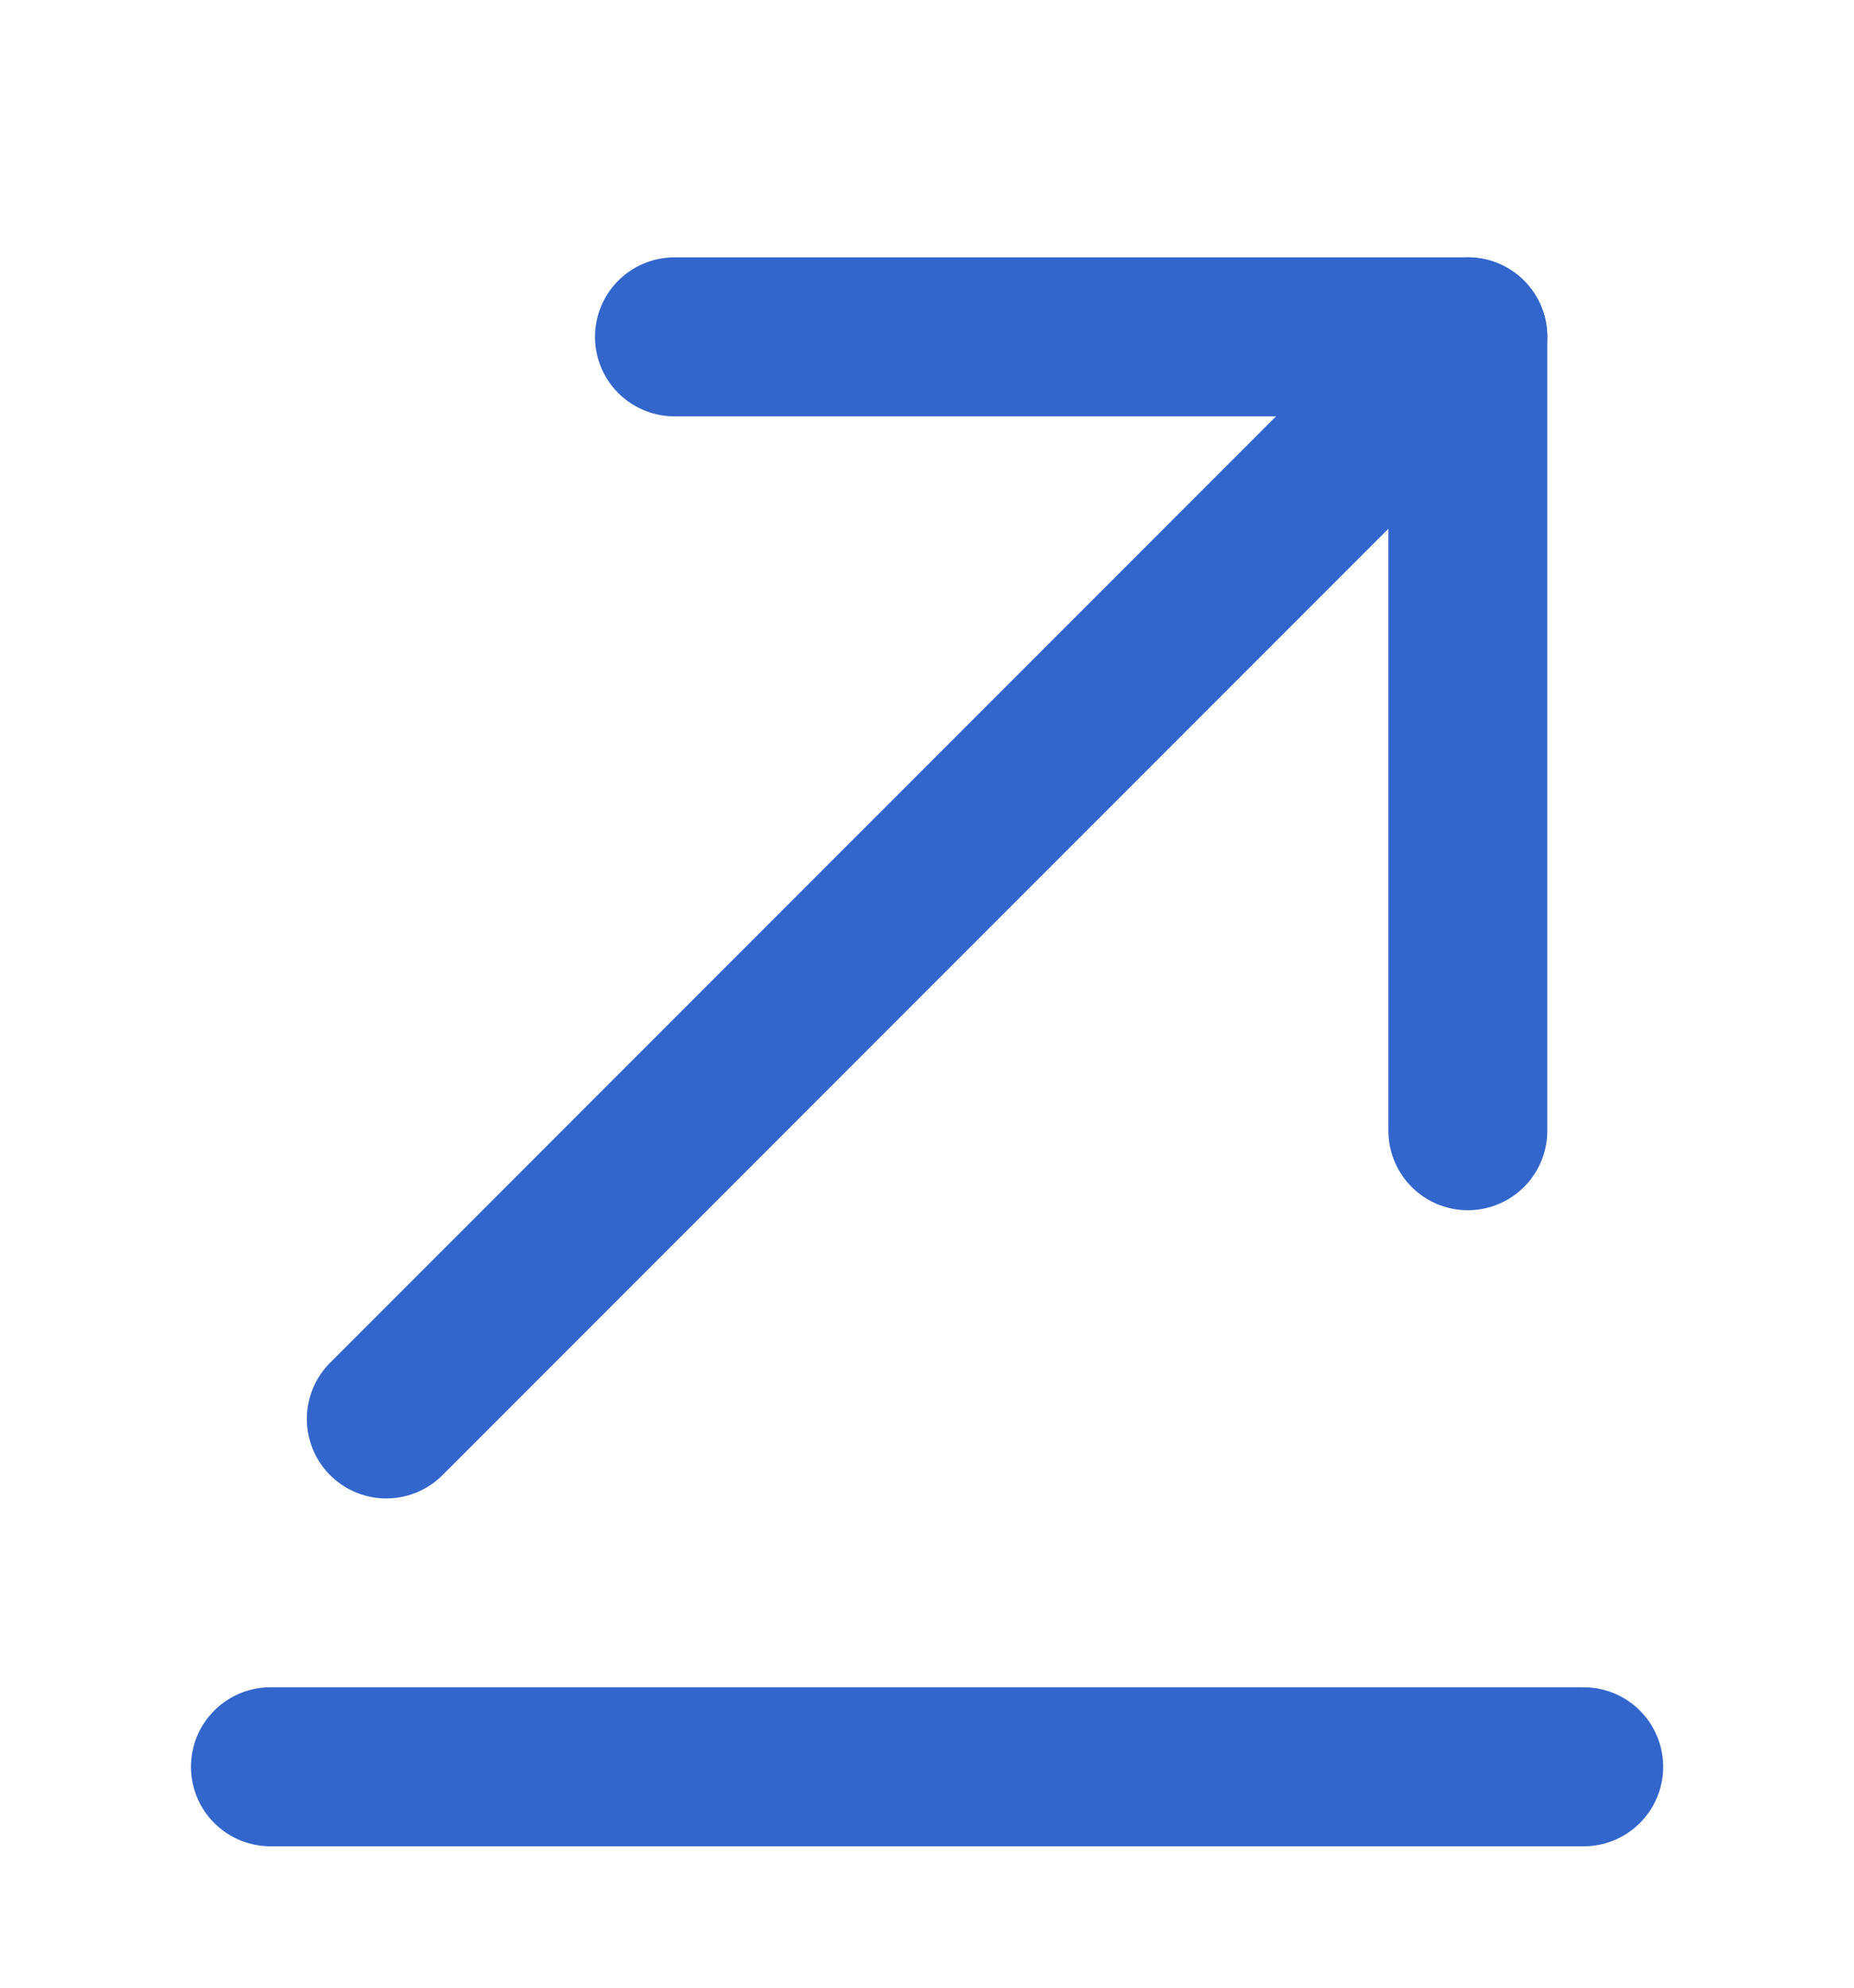 <svg width="14" height="15" viewBox="0 0 14 15" fill="none" xmlns="http://www.w3.org/2000/svg">
<path d="M11.959 13.333H2.042" stroke="#3366CC" stroke-width="1.2" stroke-miterlimit="10" stroke-linecap="round" stroke-linejoin="round"/>
<path d="M11.084 2.542L2.917 10.708" stroke="#3366CC" stroke-width="1.2" stroke-miterlimit="10" stroke-linecap="round" stroke-linejoin="round"/>
<path d="M11.084 8.533V2.542H5.093" stroke="#3366CC" stroke-width="1.2" stroke-miterlimit="10" stroke-linecap="round" stroke-linejoin="round"/>
</svg>
